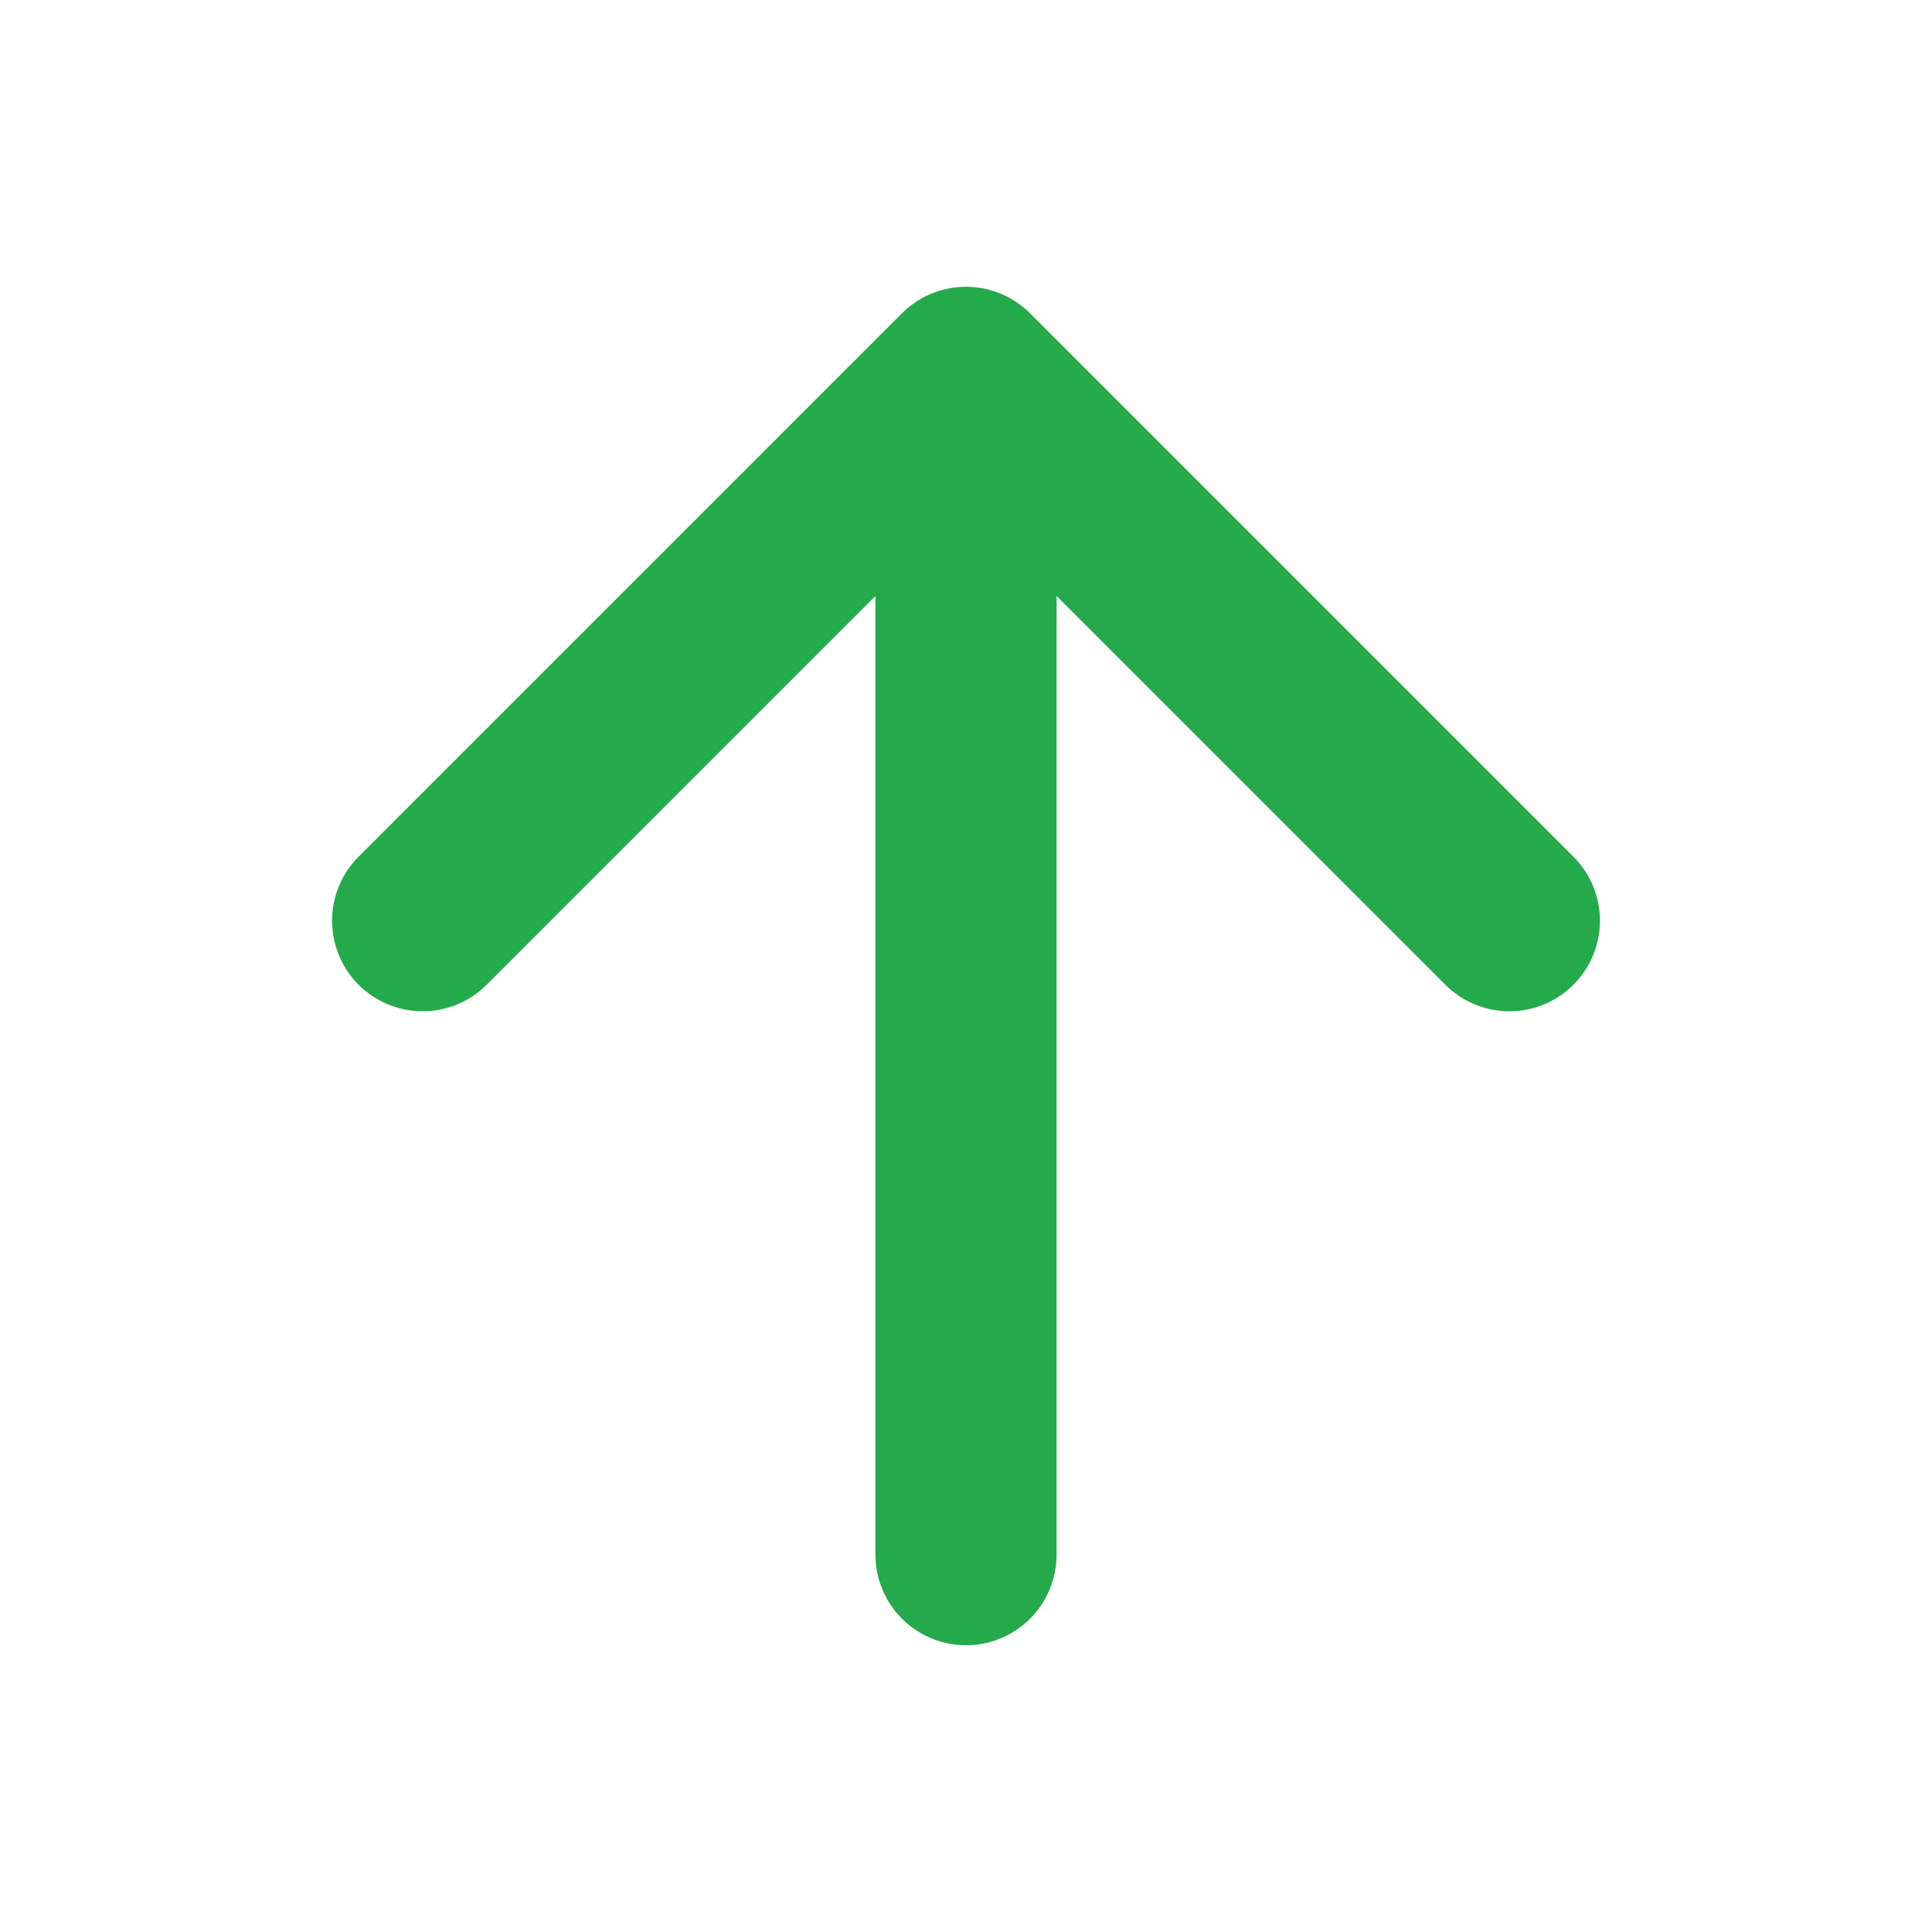 <svg width="36" height="36" viewBox="0 0 36 36" fill="none" xmlns="http://www.w3.org/2000/svg">
<path d="M7.875 17.156L18 7.031L28.125 17.156M18 8.438V28.969" stroke="#24AA4A" stroke-width="3.375" stroke-linecap="round" stroke-linejoin="round"/>
</svg>
